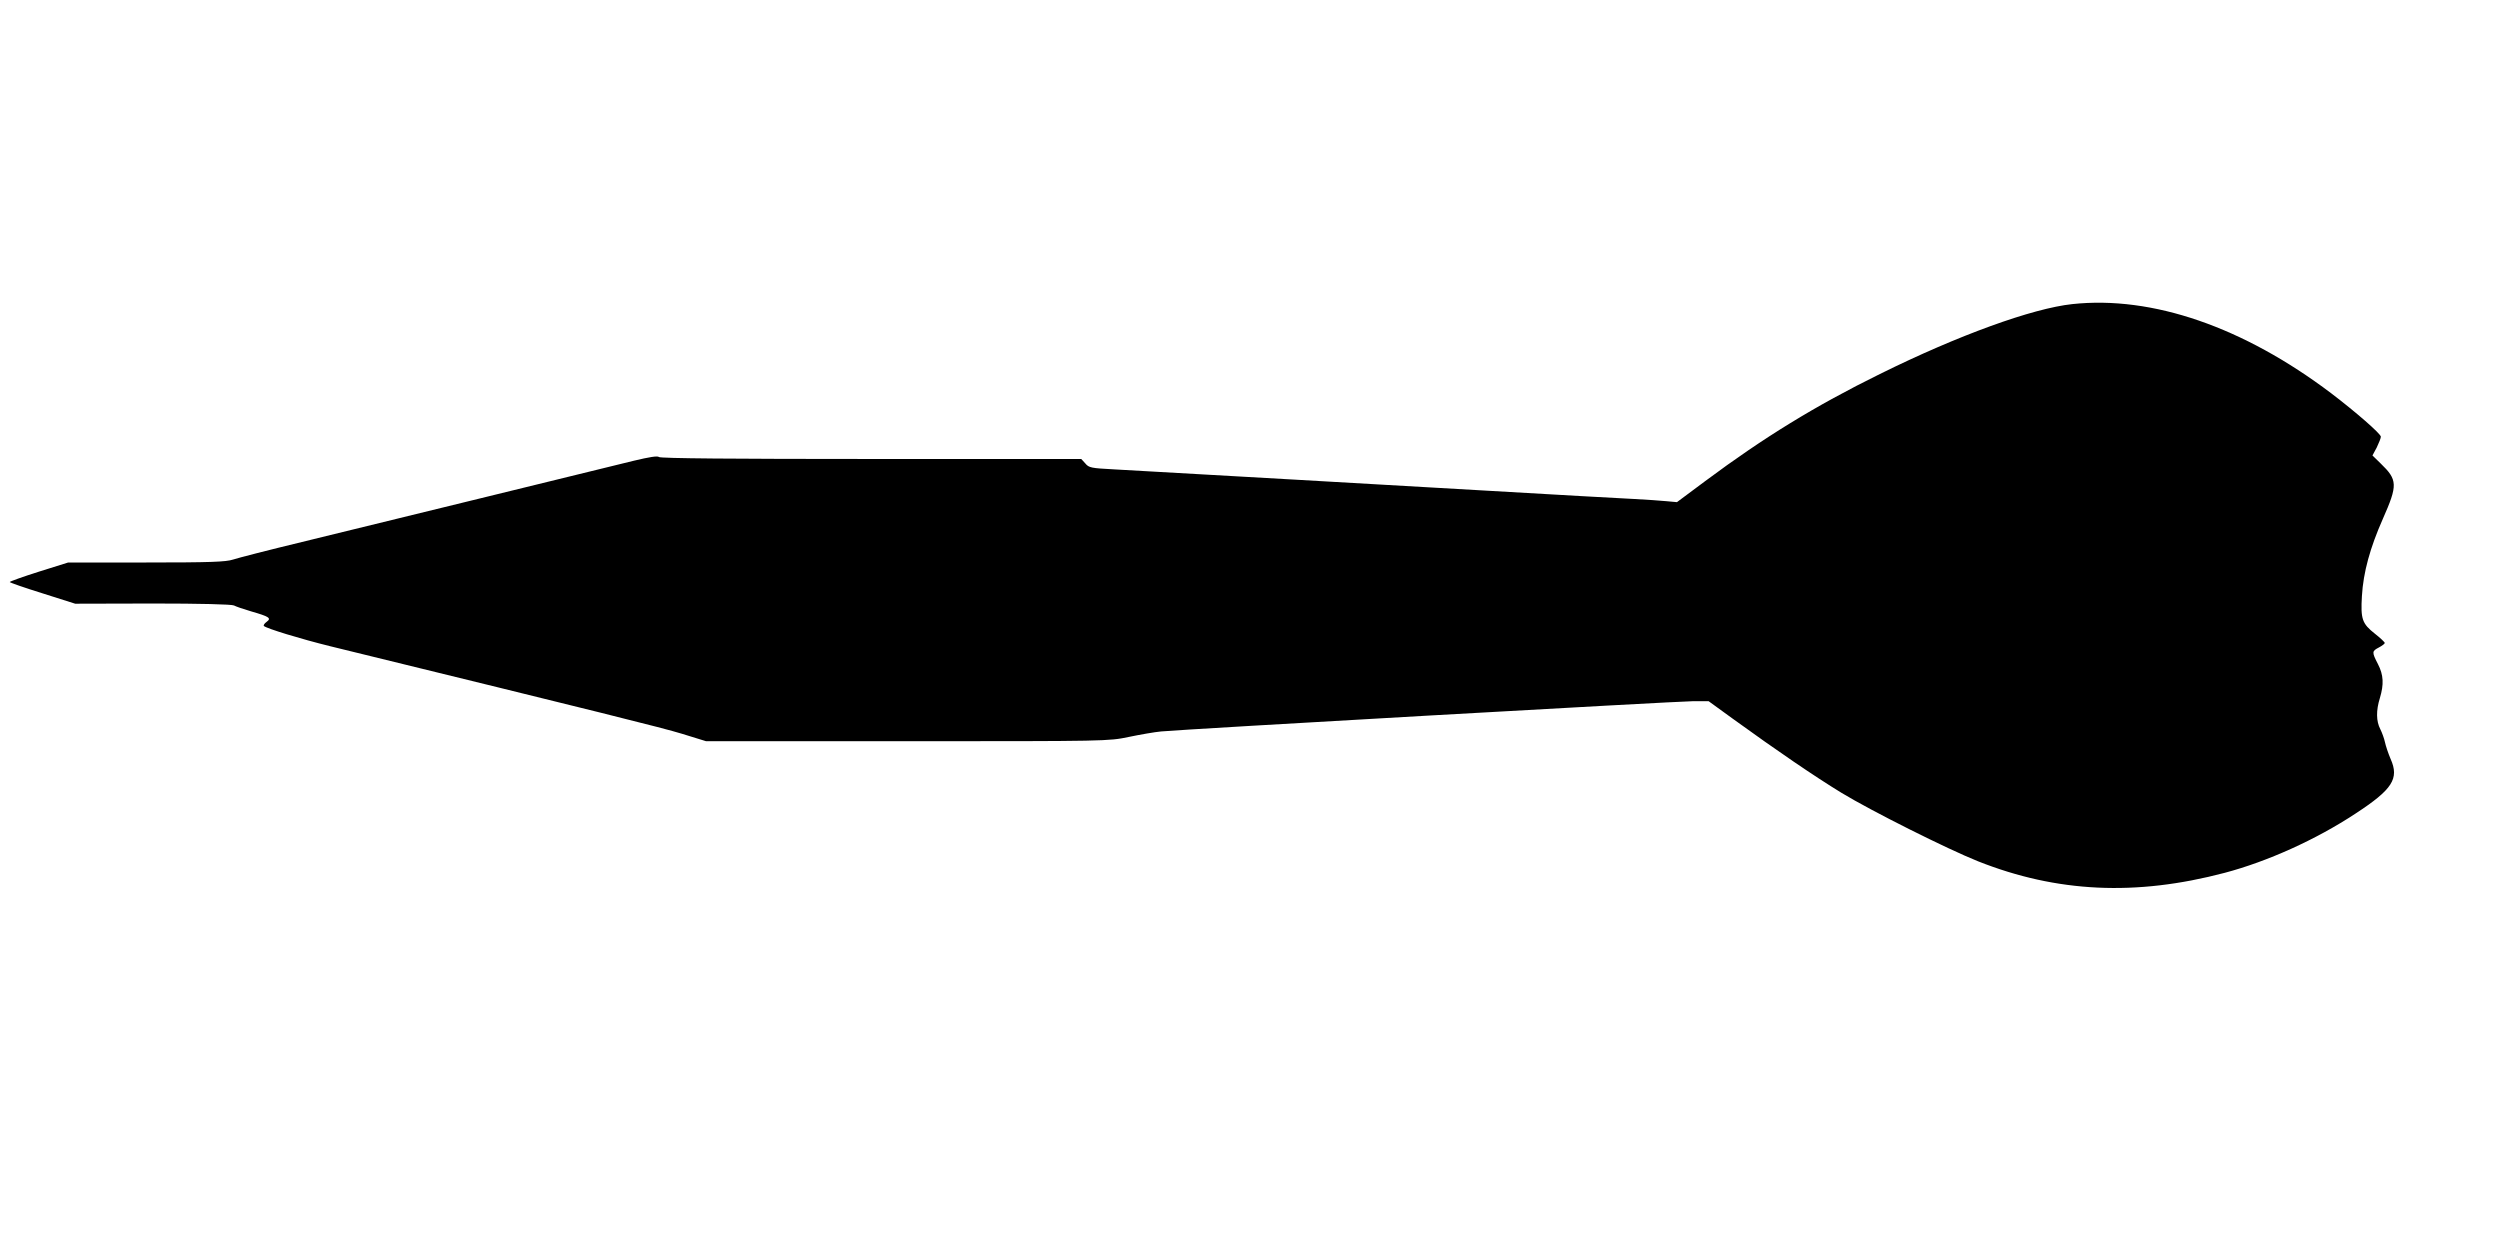 <?xml version="1.0" standalone="no"?>
<!DOCTYPE svg PUBLIC "-//W3C//DTD SVG 20010904//EN"
 "http://www.w3.org/TR/2001/REC-SVG-20010904/DTD/svg10.dtd">
<svg version="1.0" xmlns="http://www.w3.org/2000/svg"
 width="1280pt" height="640pt" viewBox="0 0 1280 640"
 preserveAspectRatio="xMidYMid meet">
<g transform="translate(0,640) scale(0.1,-0.1)"
fill="#000000" stroke="none">
<path d="M10610 4843 c-204 -22 -583 -159 -985 -358 -331 -163 -593 -324 -894
-548 l-145 -108 -55 5 c-31 3 -103 8 -161 11 -58 3 -181 10 -275 15 -815 47
-2295 132 -2394 137 -113 6 -126 8 -144 30 l-21 23 -1076 0 c-700 0 -1079 3
-1086 10 -7 7 -50 0 -129 -19 -66 -16 -406 -99 -755 -185 -349 -85 -774 -189
-944 -231 -170 -41 -329 -82 -353 -90 -36 -12 -116 -15 -444 -15 l-400 0 -150
-47 c-82 -26 -149 -50 -149 -53 0 -3 75 -29 168 -58 l167 -53 398 1 c239 0
404 -4 415 -10 9 -5 49 -19 87 -30 94 -27 106 -35 80 -54 -11 -8 -17 -17 -14
-21 14 -13 187 -66 341 -104 1397 -342 1695 -416 1800 -448 l123 -38 1030 0
c1025 0 1030 0 1135 22 58 12 132 25 165 28 113 11 2648 155 2726 155 l77 0
124 -90 c228 -165 417 -294 556 -379 153 -93 542 -288 700 -351 404 -160 807
-179 1262 -59 219 58 468 170 671 304 188 123 224 178 179 279 -12 28 -25 67
-29 86 -4 19 -15 49 -24 67 -21 40 -22 95 -2 159 21 70 19 118 -10 174 -32 62
-31 66 5 85 17 9 30 19 30 23 0 4 -22 25 -50 47 -66 52 -74 75 -67 193 7 122
42 248 107 395 77 174 76 200 -11 284 l-42 41 22 41 c11 23 21 48 21 55 0 15
-130 128 -255 223 -449 339 -915 500 -1325 456z"/>
</g>
</svg>
